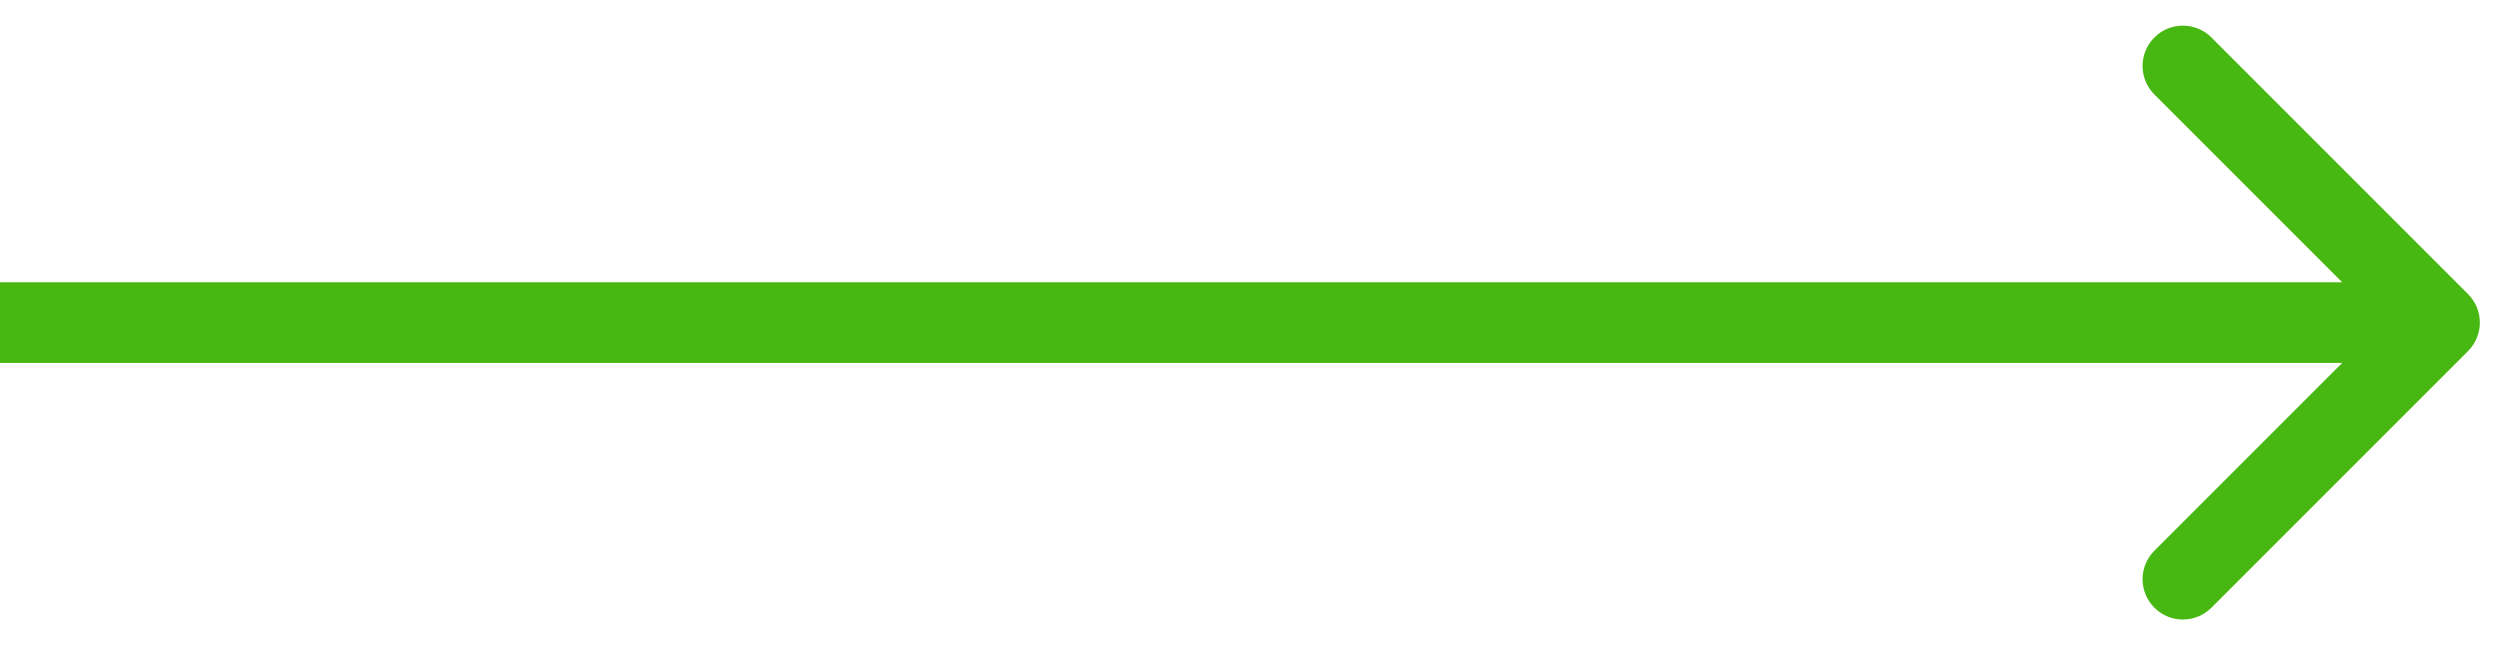 <svg width="62" height="16" viewBox="0 0 62 16" fill="none" xmlns="http://www.w3.org/2000/svg">
<path d="M61.207 8.707C61.598 8.317 61.598 7.683 61.207 7.293L54.843 0.929C54.453 0.538 53.819 0.538 53.429 0.929C53.038 1.319 53.038 1.953 53.429 2.343L59.086 8L53.429 13.657C53.038 14.047 53.038 14.681 53.429 15.071C53.819 15.462 54.453 15.462 54.843 15.071L61.207 8.707ZM0 9H60.5V7H0V9Z" fill="#47B811"/>
</svg>
